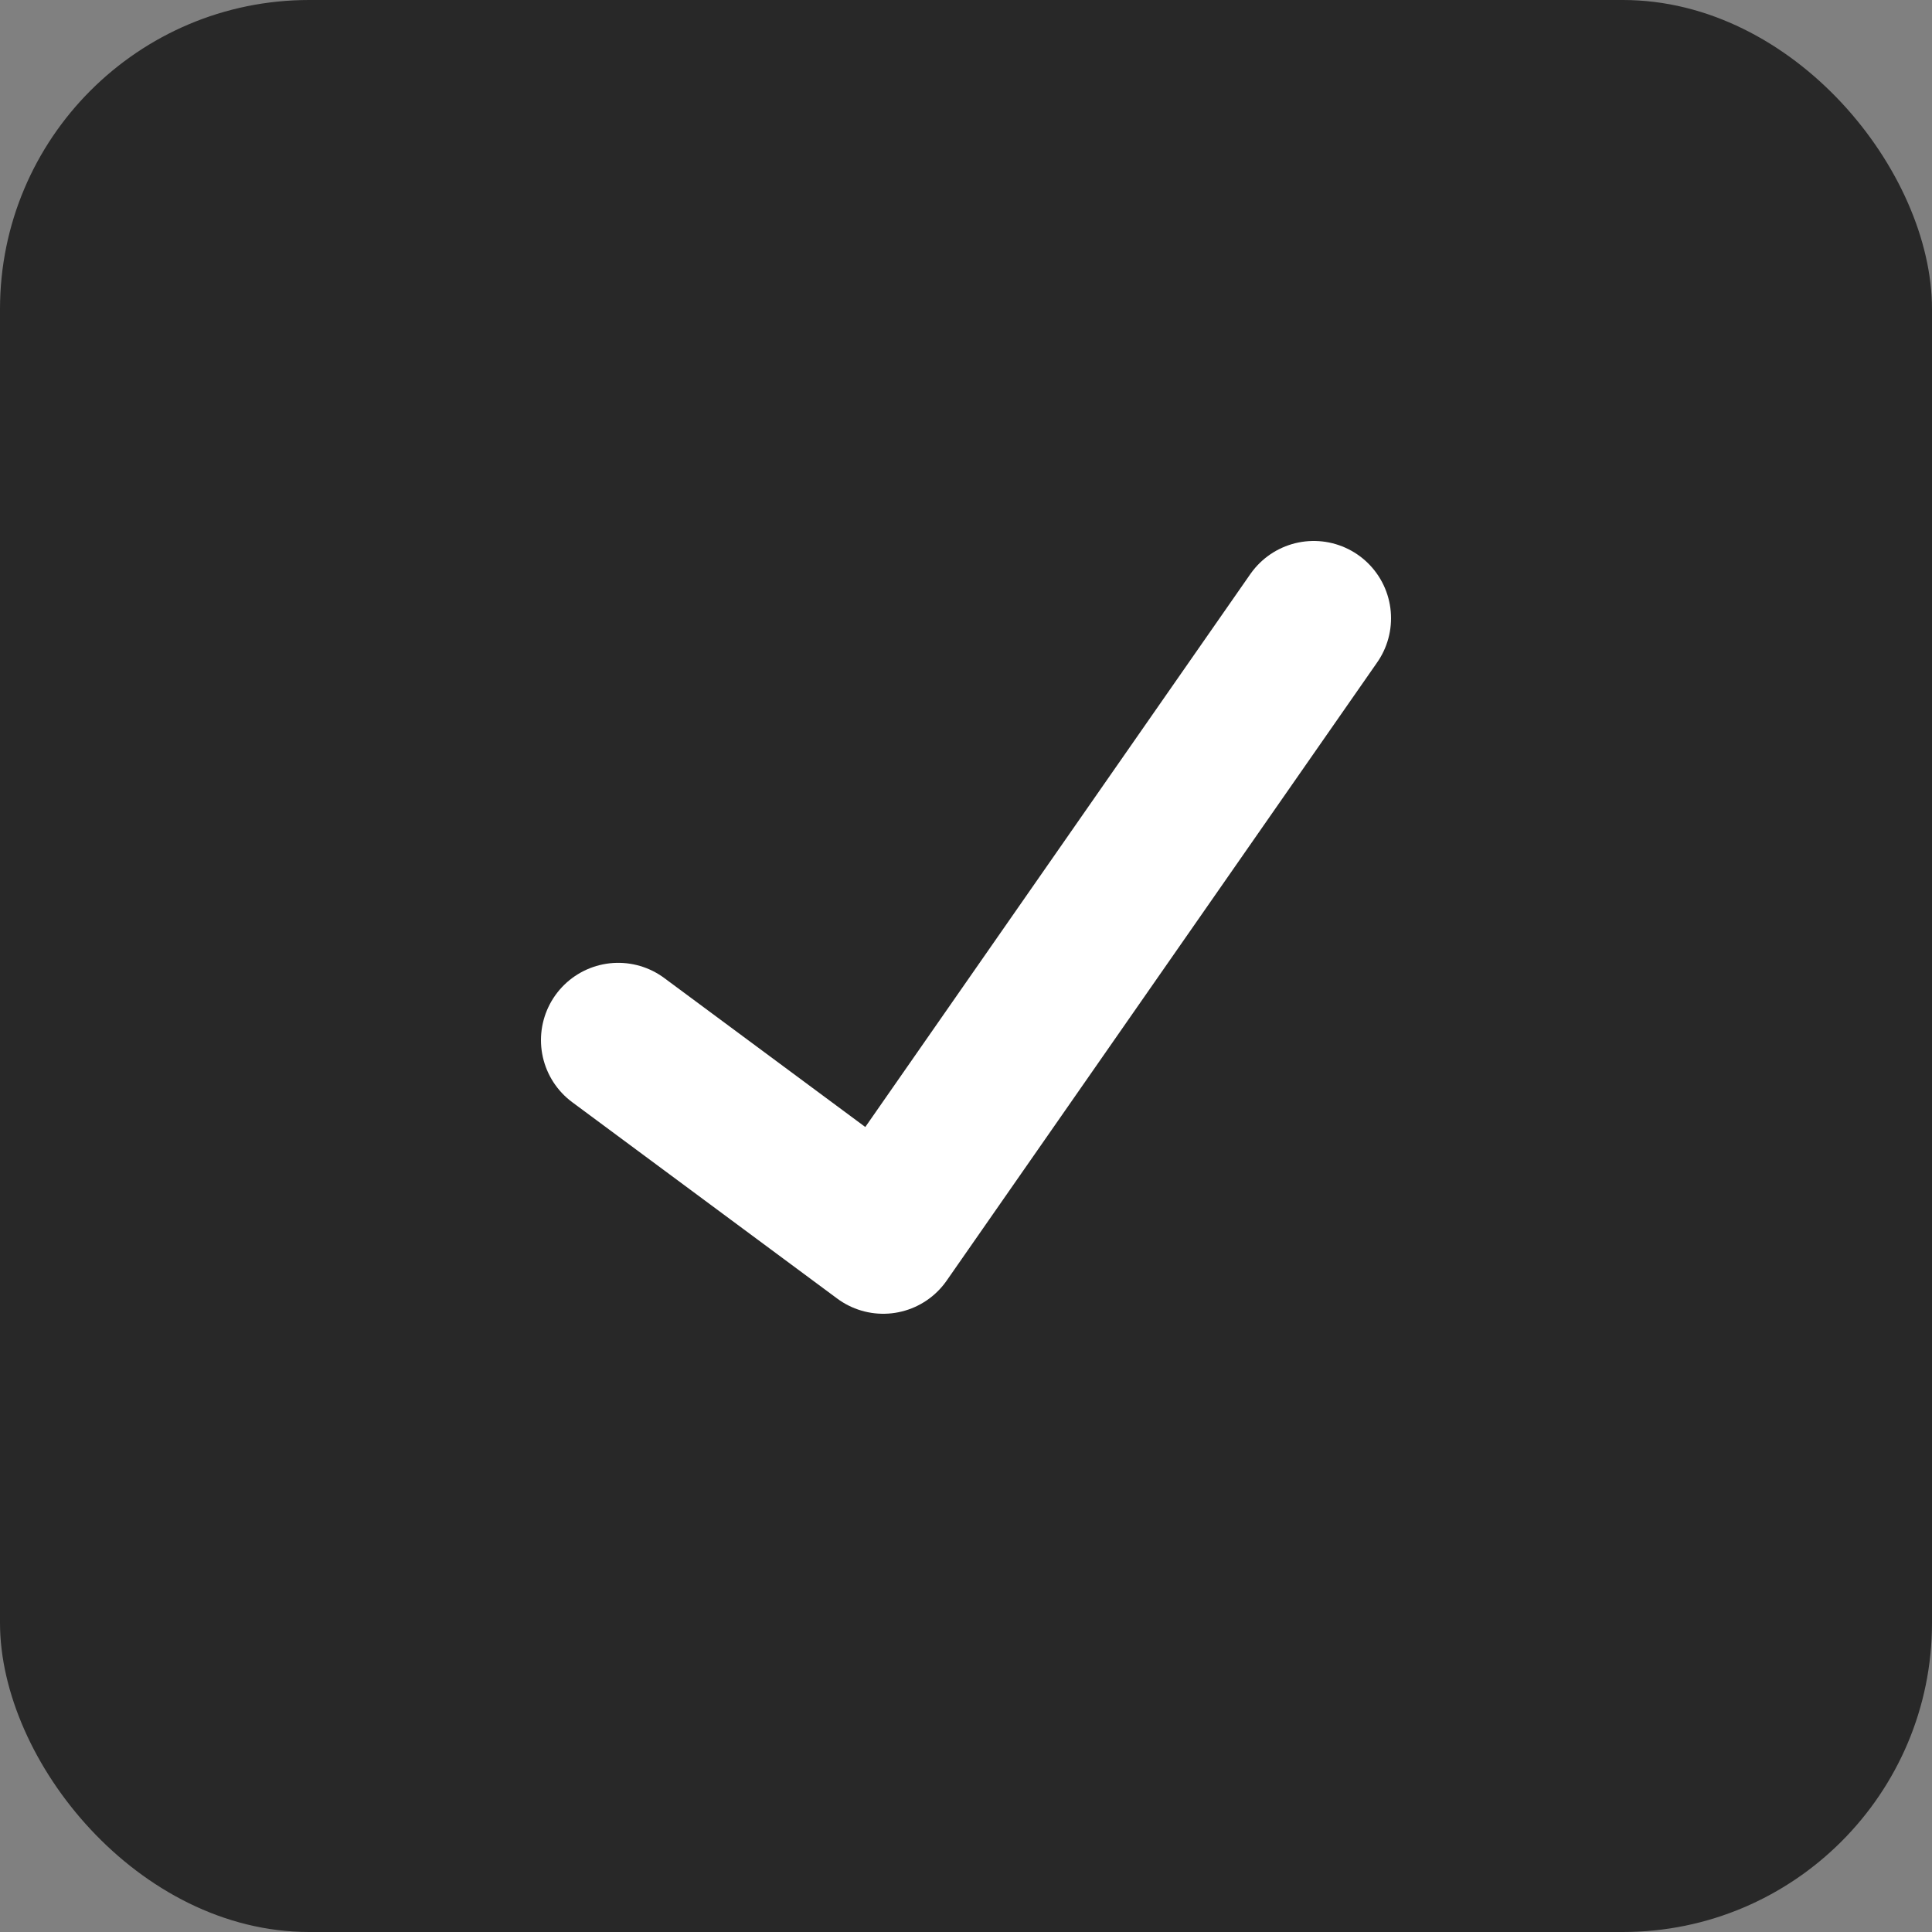 <?xml version="1.0" encoding="UTF-8"?>
<svg xmlns="http://www.w3.org/2000/svg" width="25" height="25" viewBox="0 0 25 25" fill="none">
  <rect x="0" y="0" width="25" height="25" fill="#808080" stroke="none"/>
  <rect width="25" height="25" rx="4" fill="#282828"></rect>
  <path d="M8 13.459L11.429 16L17 8" stroke="white" stroke-width="2" stroke-linecap="round" stroke-linejoin="round"></path>
</svg>
